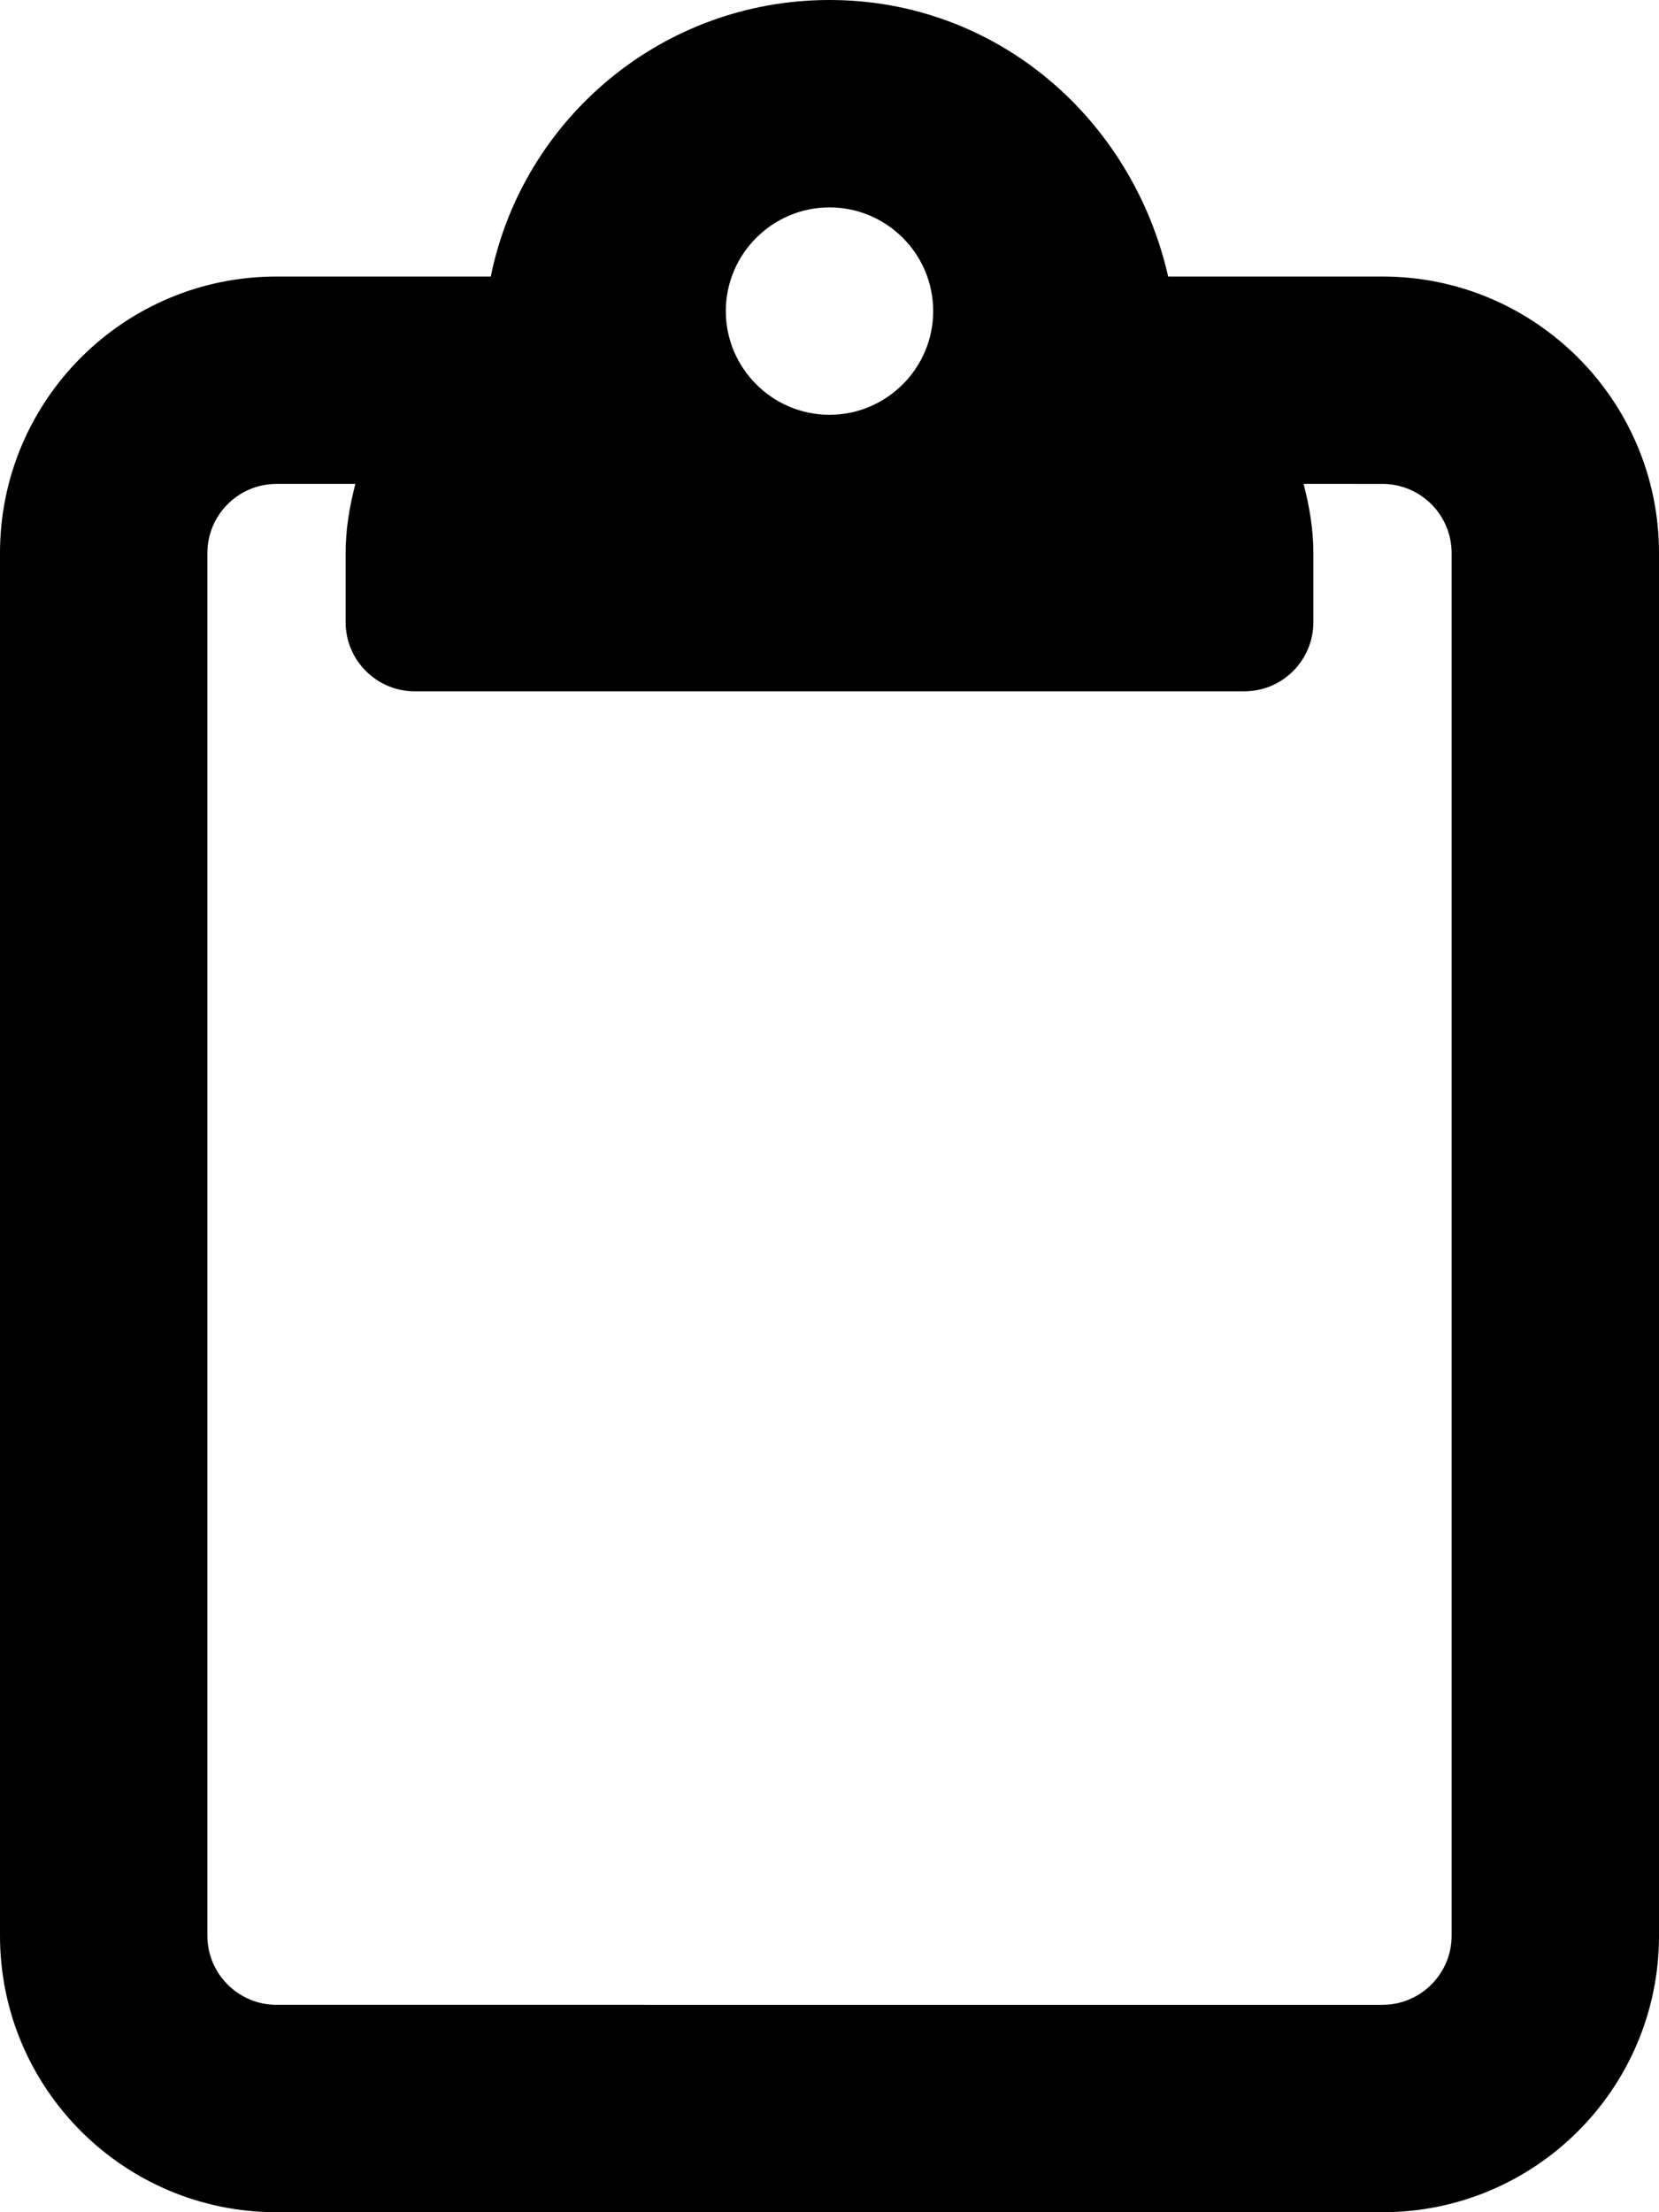 <svg xmlns="http://www.w3.org/2000/svg" viewBox="0 0 384 512"><!--! Font Awesome Free 6.2.0 by @fontawesome - https://fontawesome.com License - https://fontawesome.com/license/free (Icons: CC BY 4.0, Fonts: SIL OFL 1.1, Code: MIT License) Copyright 2022 Fonticons, Inc.--><path d="M320 64h-49.61C262.1 27.48 230.7 0 192 0s-71 27.48-78.4 64H64C28.65 64 0 92.66 0 128v320c0 35.34 28.65 64 64 64h256c35.35 0 64-28.66 64-64V128c0-35.34-28.7-64-64-64zM192 48c13.23 0 24 10.77 24 24s-10.8 24-24 24-24-10.77-24-24 10.8-24 24-24zm144 400c0 8.82-7.178 16-16 16H64c-8.822 0-16-7.18-16-16V128c0-8.82 7.178-16 16-16h18.26c-1.33 5.1-2.26 10.4-2.26 16v16c0 8.8 7.16 16 16 16h192c8.836 0 16-7.164 16-16v-16c0-5.559-.932-10.86-2.264-16H320c8.822 0 16 7.18 16 16v320z"/></svg>
